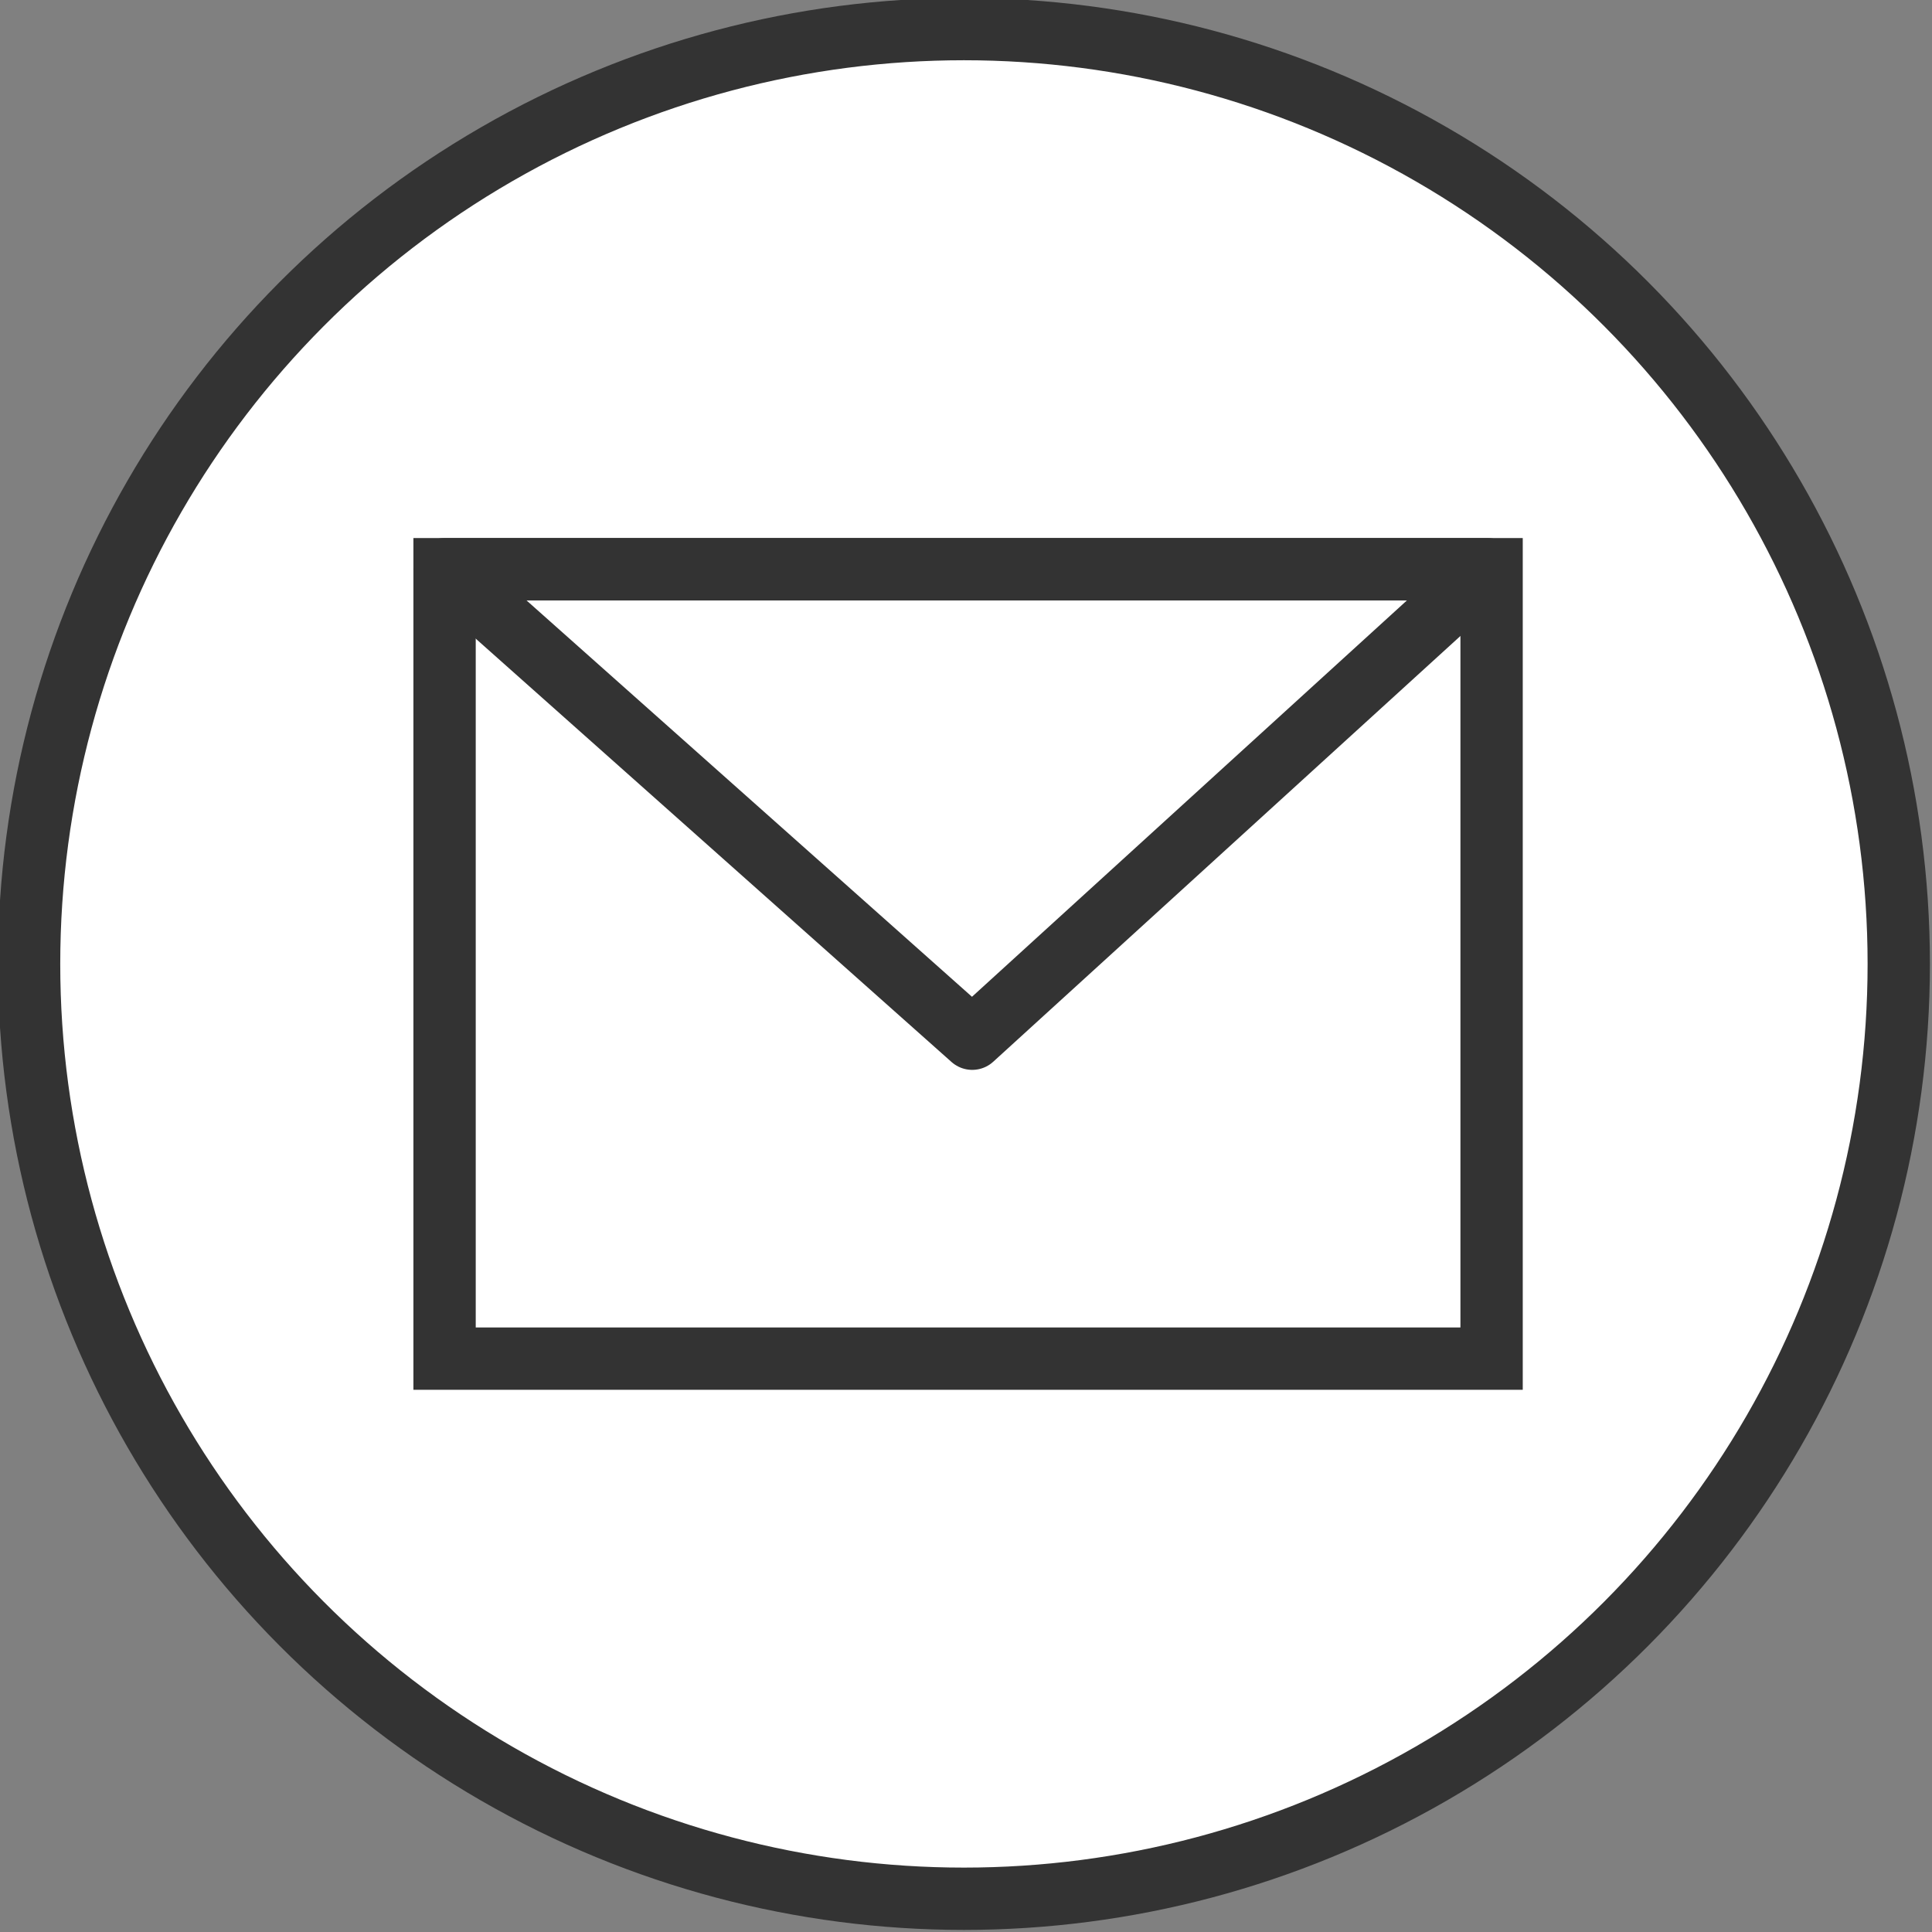 <?xml version="1.0" encoding="utf-8"?>
<!-- Generator: Adobe Illustrator 26.0.1, SVG Export Plug-In . SVG Version: 6.00 Build 0)  -->
<svg version="1.1" id="レイヤー_1" xmlns="http://www.w3.org/2000/svg" xmlns:xlink="http://www.w3.org/1999/xlink" x="0px"
	 y="0px" viewBox="0 0 46.5 46.5" style="enable-background:new 0 0 46.5 46.5;" xml:space="preserve">
<rect x="0" y="0" width="46.5" height="46.5" fill="#808080" stroke="none"/>
<style type="text/css">
	.st0{fill:#FFFFFF;stroke:#333333;stroke-width:1.5;stroke-miterlimit:10;}
	.st1{fill:none;stroke:#333333;stroke-width:1.5;stroke-linejoin:round;stroke-miterlimit:10;}
	.st2{fill:none;stroke:#333333;stroke-width:1.5;stroke-miterlimit:10;}
</style>
<g>
	<circle class="st0" cx="23.2" cy="23.2" r="22.5"/>
	<g>
		<polygon class="st1" points="23.4,25 10.7,13.7 35.8,13.7 		"/>
		<rect x="10.7" y="13.7" class="st2" width="25.2" height="19"/>
	</g>
</g>
</svg>
